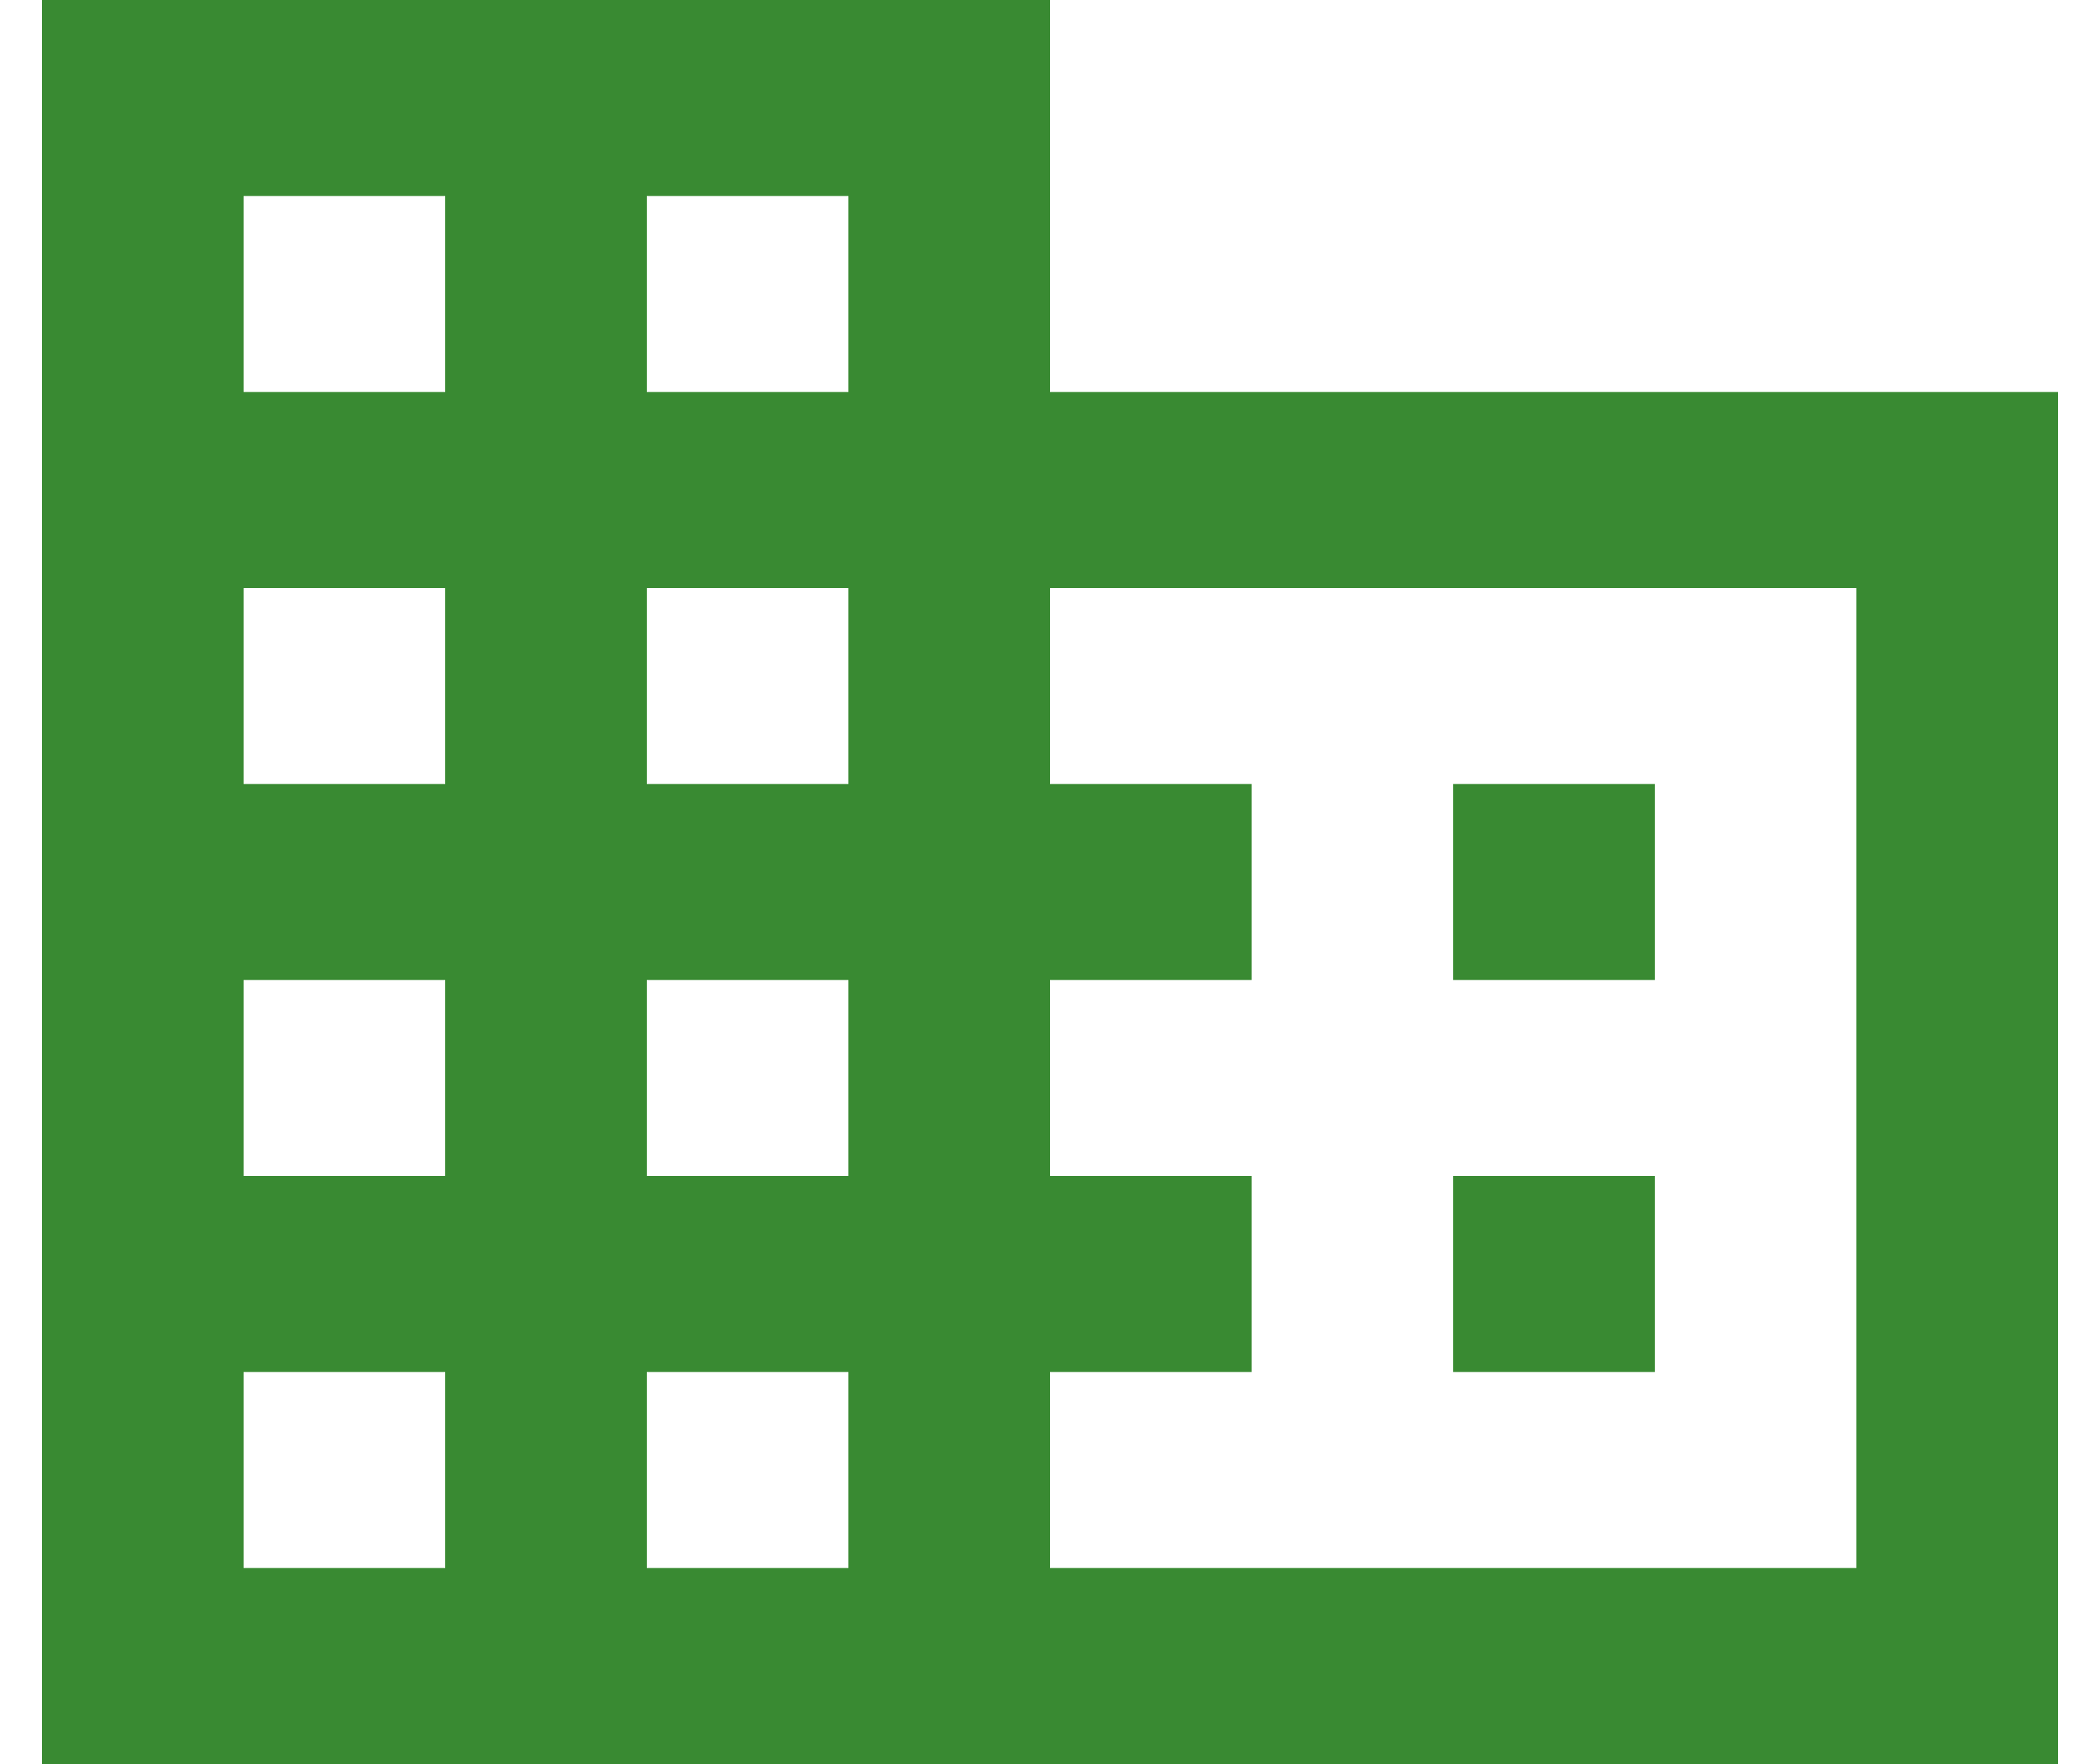 <svg width="25" height="21" viewBox="0 0 25 21" fill="none" xmlns="http://www.w3.org/2000/svg">
<path d="M19.7 14H17.3V16.333H19.7M19.7 9.333H17.3V11.667H19.7M22.1 18.667H12.5V16.333H14.9V14H12.5V11.667H14.9V9.333H12.5V7H22.1M10.1 4.667H7.7V2.333H10.1M10.1 9.333H7.7V7H10.1M10.1 14H7.7V11.667H10.1M10.1 18.667H7.7V16.333H10.1M5.3 4.667H2.9V2.333H5.3M5.3 9.333H2.9V7H5.3M5.3 14H2.9V11.667H5.3M5.3 18.667H2.9V16.333H5.3M12.5 4.667V0H0.5V21H24.5V4.667H12.5Z" fill="#398A32"/>
</svg>
